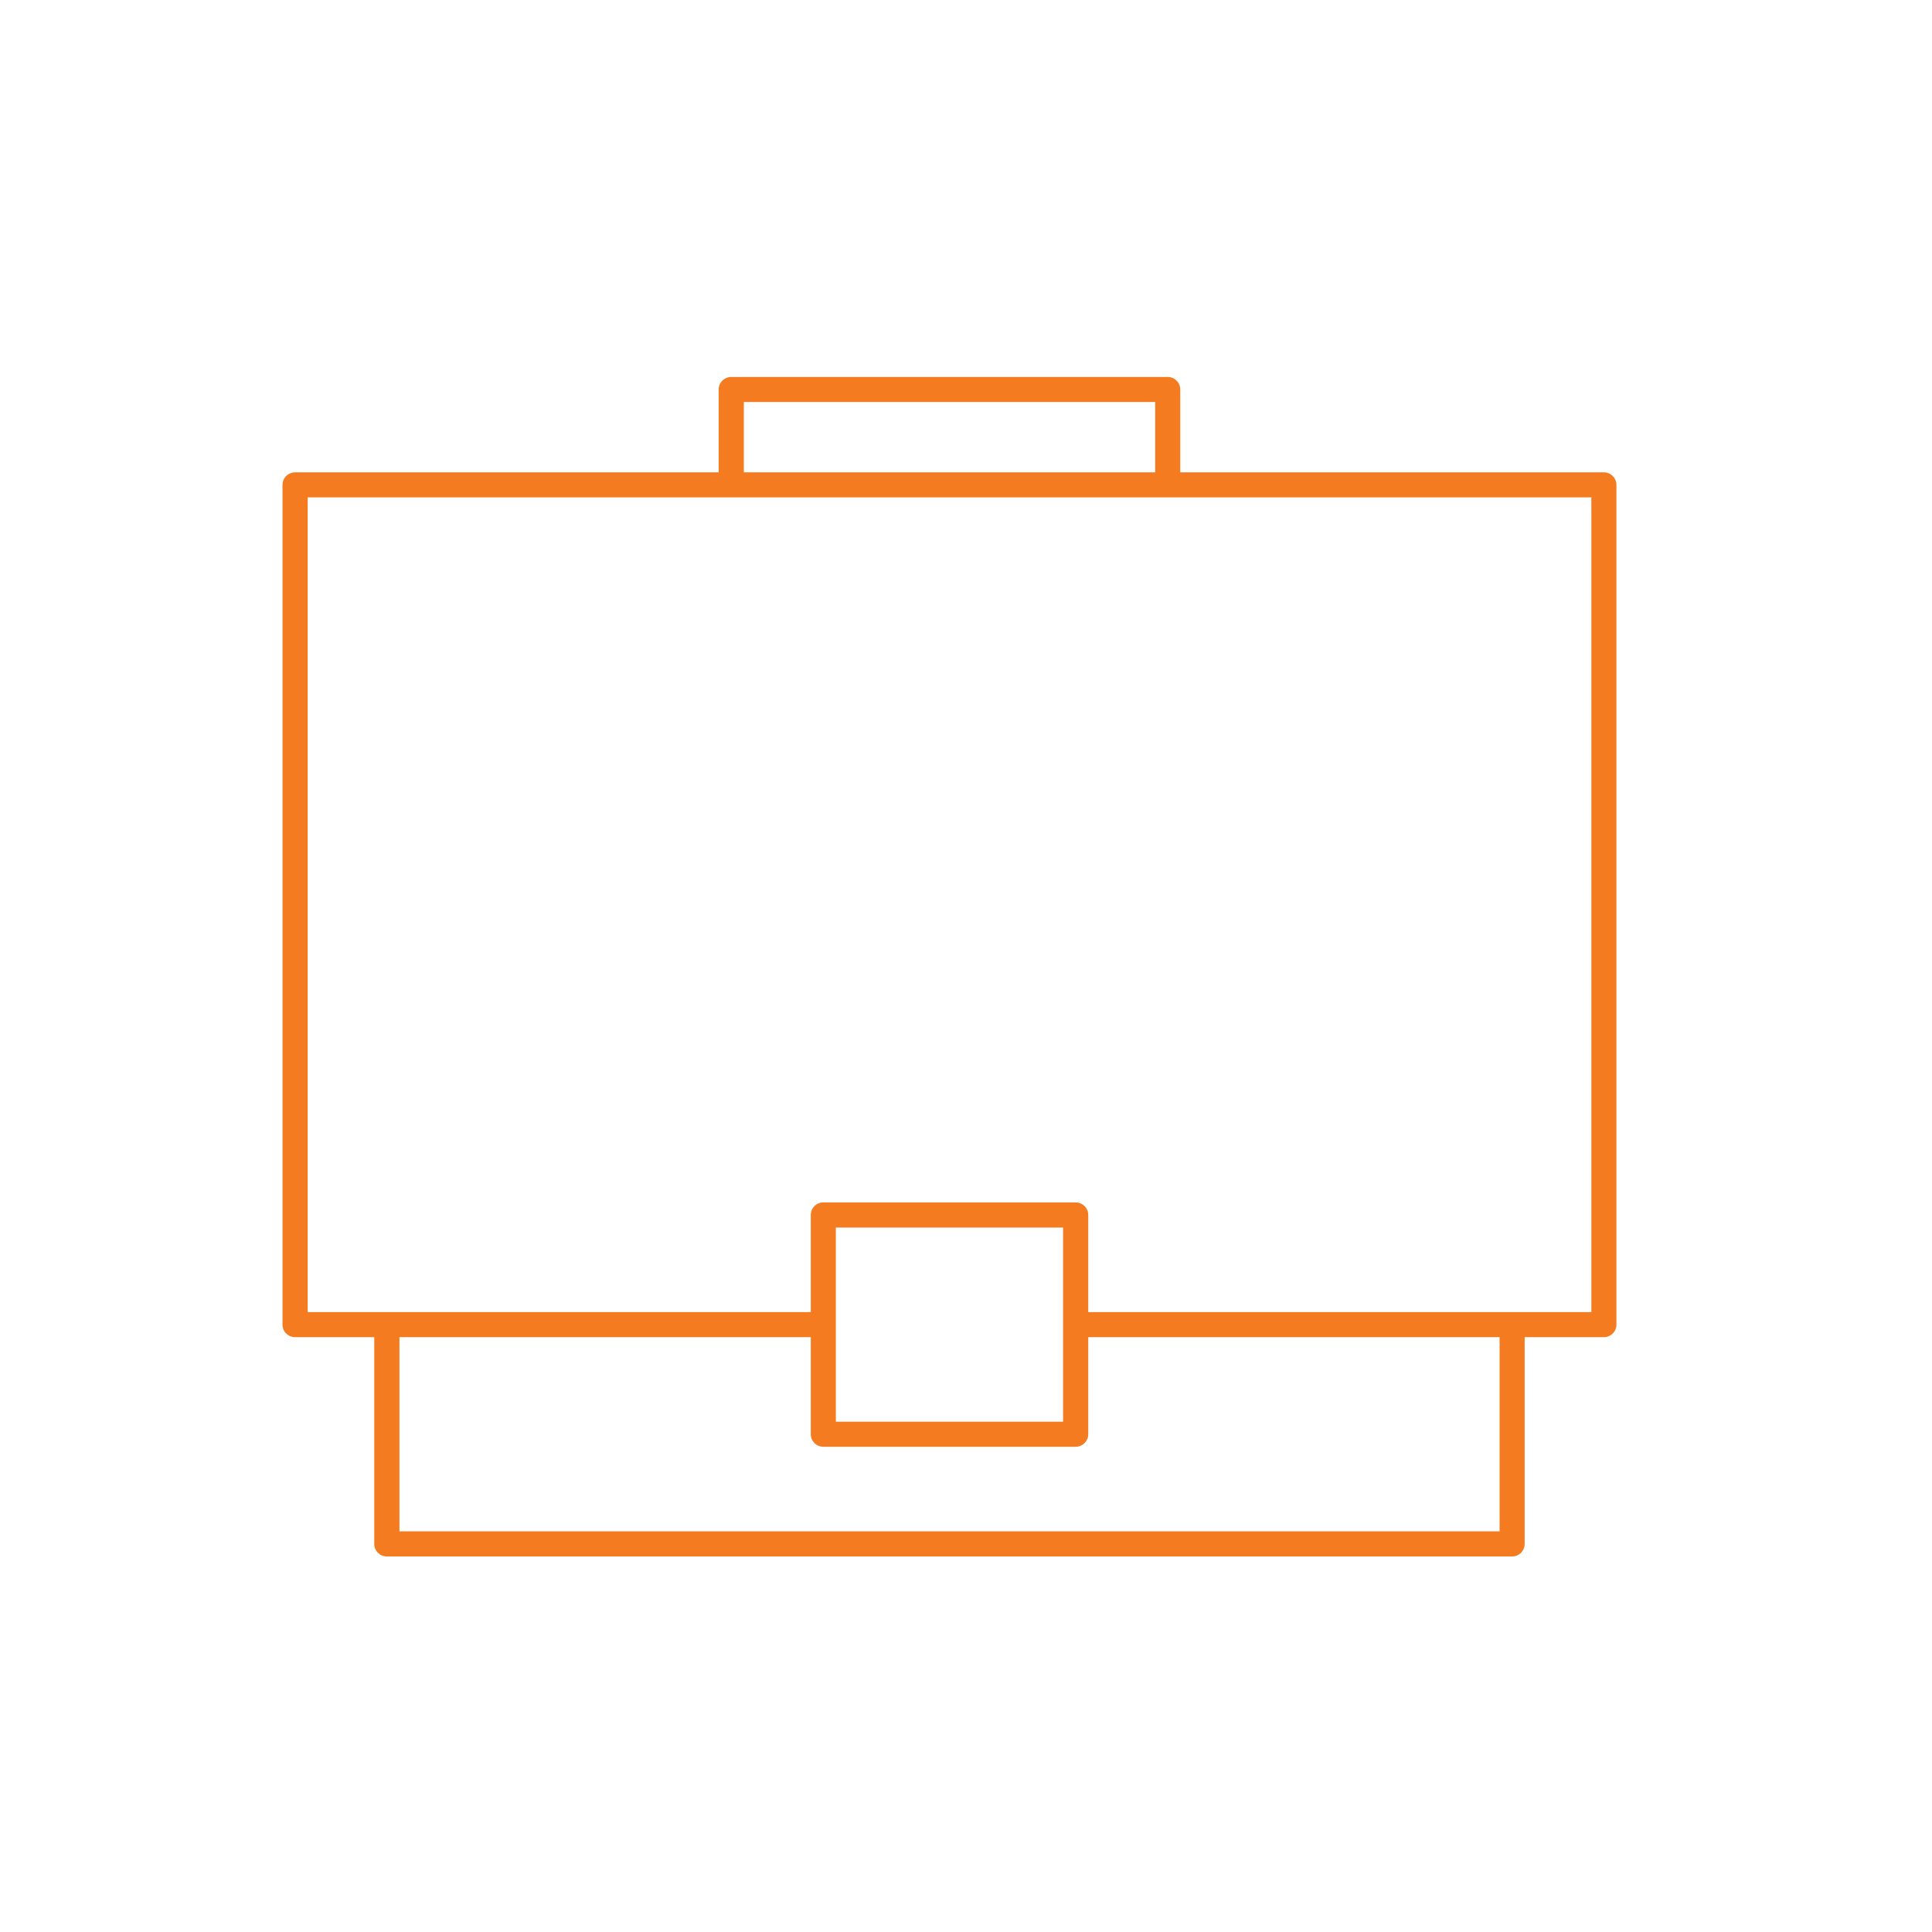 <?xml version="1.0" encoding="UTF-8" standalone="no"?>
<!DOCTYPE svg PUBLIC "-//W3C//DTD SVG 1.1//EN" "http://www.w3.org/Graphics/SVG/1.1/DTD/svg11.dtd">
<svg width="100%" height="100%" viewBox="0 0 162 162" version="1.1" xmlns="http://www.w3.org/2000/svg" xmlns:xlink="http://www.w3.org/1999/xlink" xml:space="preserve" xmlns:serif="http://www.serif.com/" style="fill-rule:evenodd;clip-rule:evenodd;stroke-linejoin:round;stroke-miterlimit:2;">
    <g transform="matrix(1,0,0,1,-799.36,-2882.93)">
        <g transform="matrix(0.364,0,0,0.289,2807.19,2607.45)">
            <g transform="matrix(2.749,0,0,3.46,-8436.29,-9166.2)">
                <rect x="1061.37" y="2924.45" width="161.003" height="161.003" style="fill:none;"/>
                <g transform="matrix(1,0,0,1,-72.034,-4.903)">
                    <path d="M1194.56,2969.2L1159.07,2969.2C1158.48,2969.2 1158.01,2969.67 1158.01,2970.25L1158.01,3040.67C1158.01,3041.25 1158.48,3041.72 1159.07,3041.72L1165.7,3041.72L1165.7,3059.06C1165.7,3059.64 1166.18,3060.11 1166.76,3060.11L1261.05,3060.11C1261.63,3060.11 1262.1,3059.64 1262.1,3059.06L1262.1,3041.72L1268.74,3041.72C1269.32,3041.72 1269.79,3041.25 1269.79,3040.67L1269.79,2970.25C1269.79,2969.67 1269.32,2969.2 1268.74,2969.2L1233.24,2969.2L1233.24,2962.25C1233.24,2961.67 1232.77,2961.2 1232.19,2961.2L1195.62,2961.2C1195.04,2961.2 1194.56,2961.67 1194.56,2962.25L1194.56,2969.2ZM1202.28,3041.72L1167.81,3041.72C1167.81,3041.72 1167.81,3058 1167.81,3058C1167.81,3058 1260,3058 1260,3058L1260,3041.72L1225.53,3041.72L1225.53,3049.86C1225.53,3050.44 1225.06,3050.91 1224.48,3050.91L1203.33,3050.91C1202.75,3050.91 1202.28,3050.44 1202.28,3049.86L1202.28,3041.72ZM1223.42,3032.53L1223.42,3048.81C1223.42,3048.81 1204.38,3048.81 1204.38,3048.81C1204.38,3048.81 1204.38,3032.53 1204.38,3032.53L1223.42,3032.53ZM1225.53,3039.62L1267.69,3039.62L1267.69,2971.3L1160.12,2971.3C1160.12,2971.3 1160.12,3039.62 1160.12,3039.62L1202.28,3039.62L1202.28,3031.47C1202.28,3030.89 1202.75,3030.42 1203.33,3030.42L1224.48,3030.42C1225.06,3030.42 1225.53,3030.89 1225.53,3031.47L1225.53,3039.62ZM1196.67,2969.2L1196.67,2963.3L1231.14,2963.3L1231.14,2969.2L1196.67,2969.2Z" style="fill:rgb(244,123,32);"/>
                </g>
            </g>
        </g>
    </g>
</svg>
